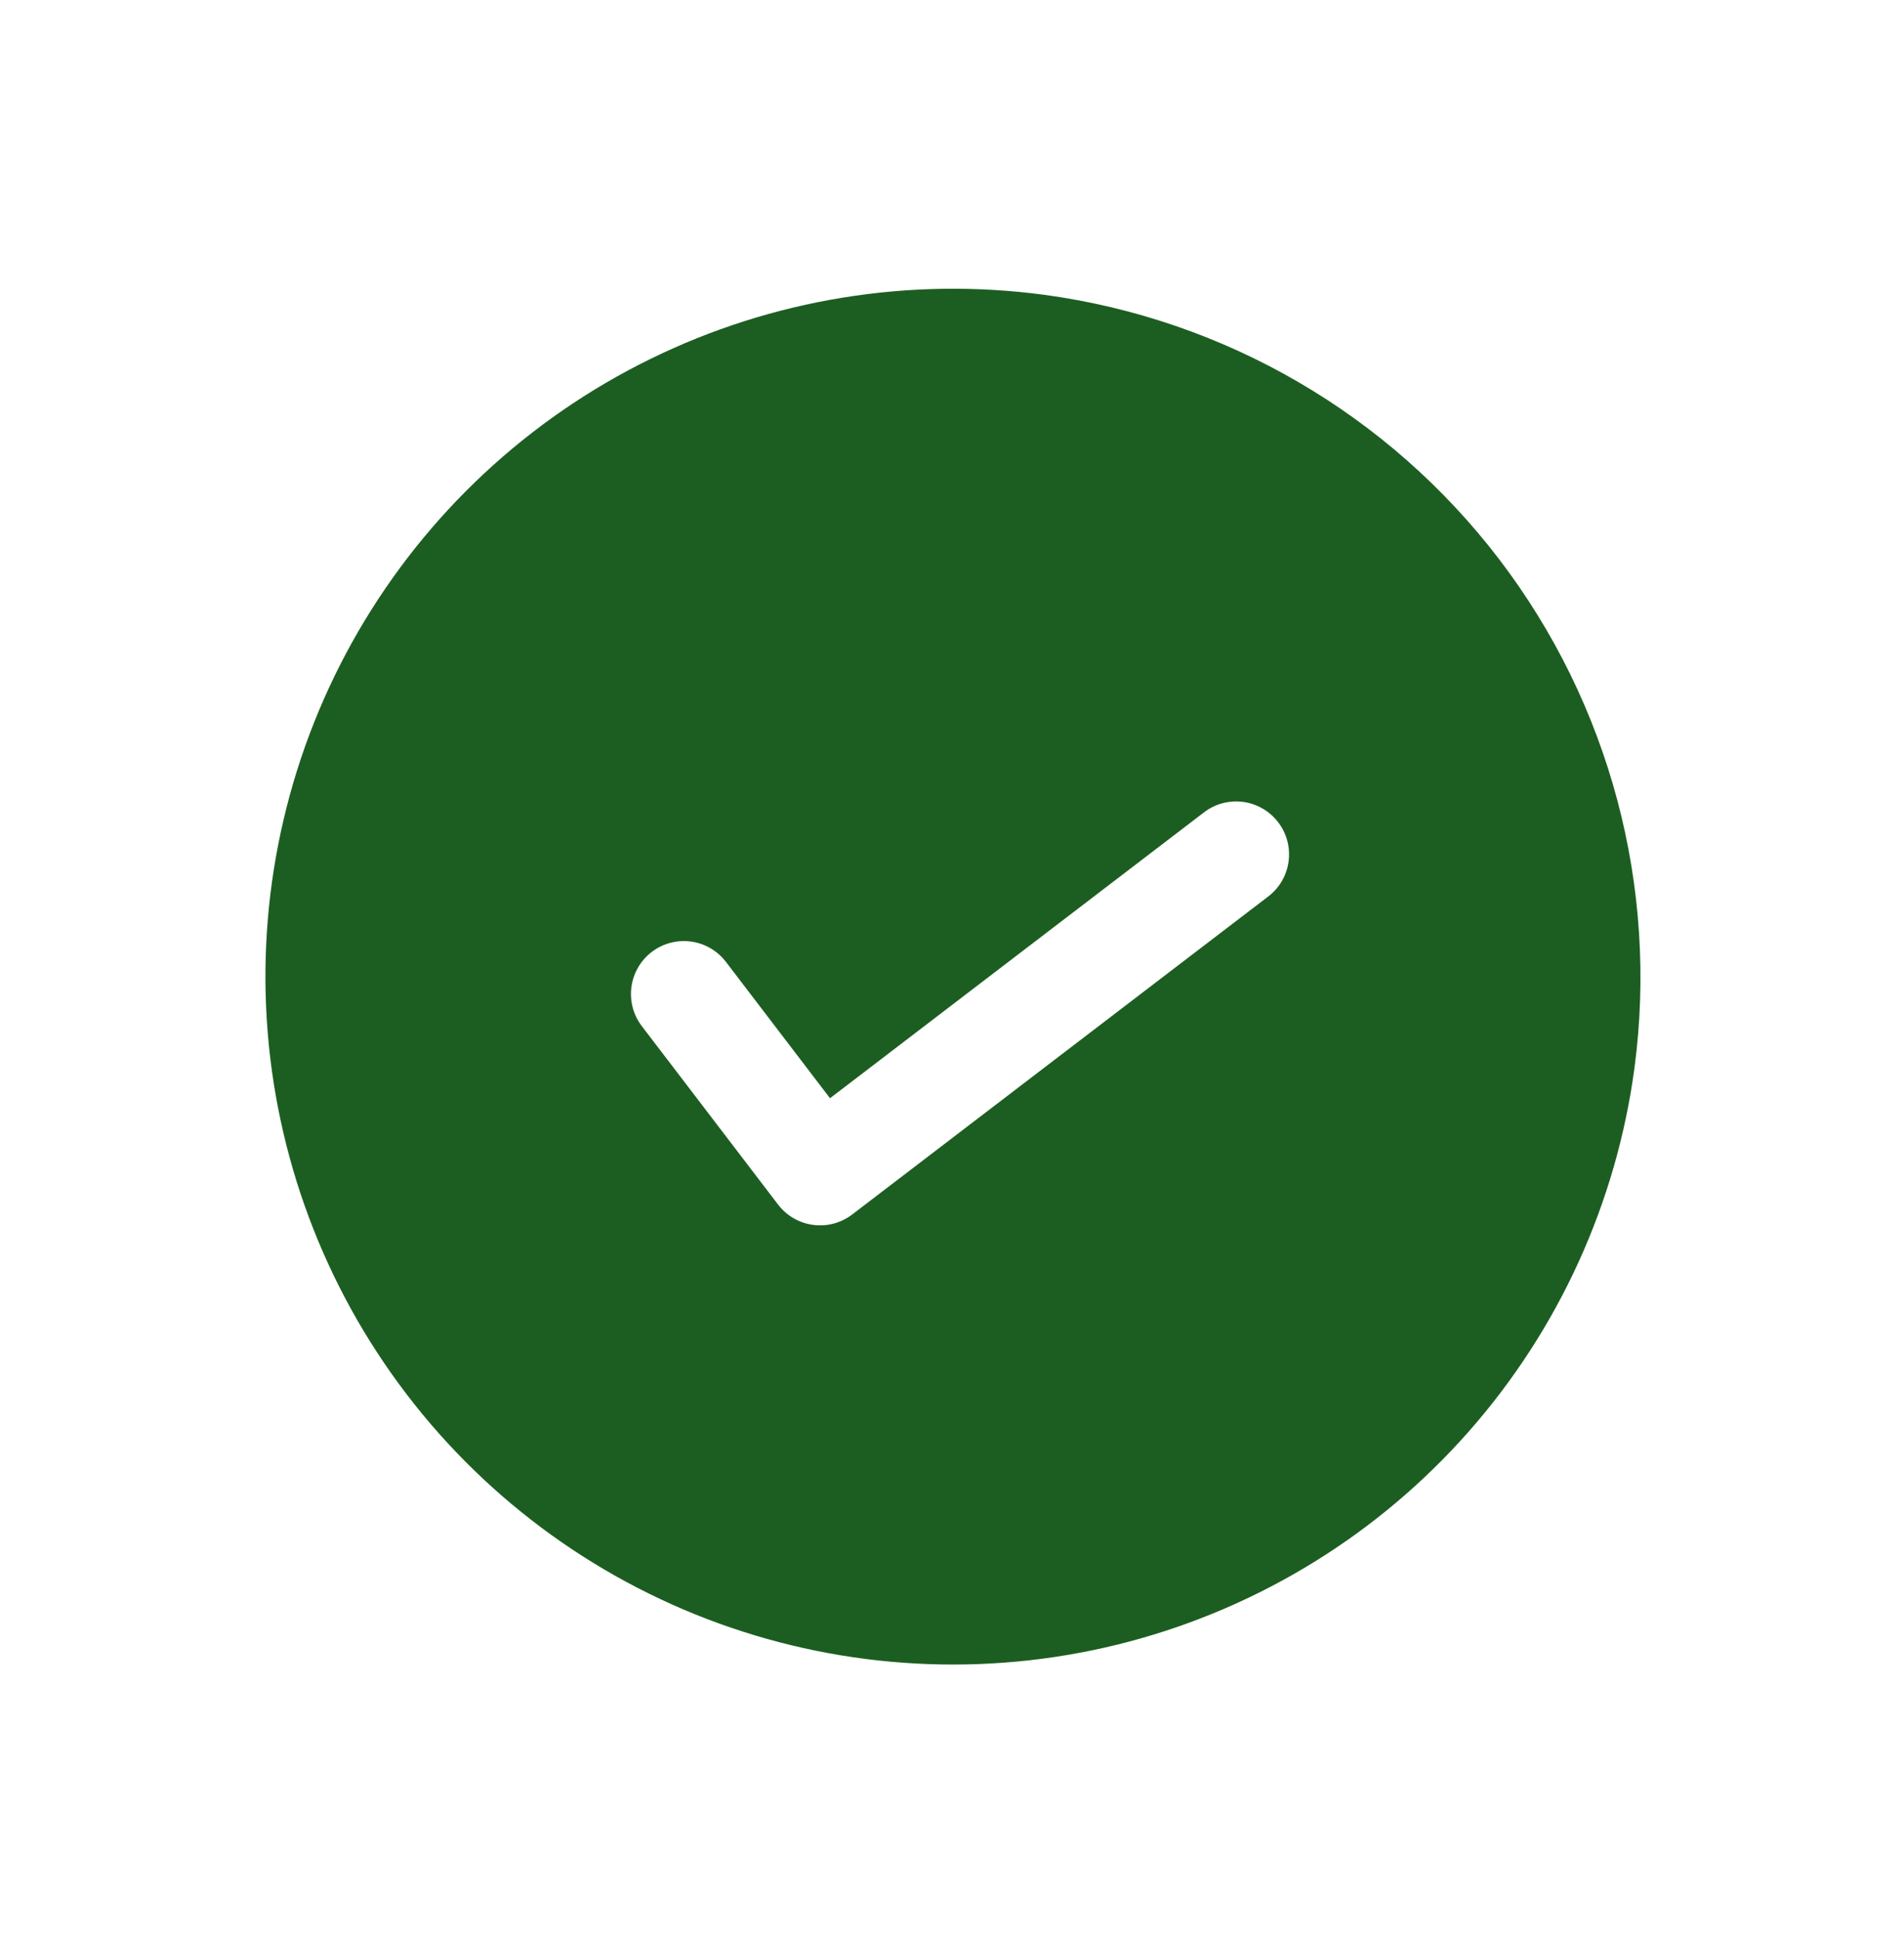 <svg width="54" height="55" viewBox="0 0 54 55" fill="none" xmlns="http://www.w3.org/2000/svg">
<path d="M29.615 8.357C25.792 7.846 21.903 8.479 18.441 10.178C14.978 11.876 12.097 14.563 10.161 17.899C8.226 21.235 7.323 25.07 7.567 28.919C7.811 32.768 9.191 36.458 11.532 39.523C13.874 42.588 17.071 44.889 20.721 46.137C24.37 47.384 28.307 47.522 32.035 46.532C35.762 45.541 39.112 43.468 41.661 40.574C44.211 37.679 45.844 34.094 46.356 30.272C47.036 25.147 45.656 19.961 42.517 15.852C39.378 11.744 34.738 9.049 29.615 8.357ZM35.97 25.412L24.17 34.427C24.013 34.547 23.835 34.634 23.644 34.685C23.454 34.736 23.255 34.748 23.06 34.722C22.864 34.696 22.676 34.632 22.506 34.533C22.335 34.434 22.186 34.302 22.066 34.145L18.203 29.088C17.961 28.772 17.855 28.373 17.908 27.978C17.961 27.584 18.168 27.226 18.484 26.985C18.801 26.743 19.2 26.637 19.595 26.69C19.989 26.742 20.346 26.95 20.588 27.266L23.54 31.132L34.148 23.027C34.304 22.907 34.483 22.82 34.673 22.769C34.864 22.719 35.062 22.706 35.258 22.732C35.453 22.758 35.641 22.823 35.812 22.922C35.982 23.02 36.132 23.152 36.251 23.309C36.371 23.465 36.459 23.644 36.509 23.834C36.56 24.025 36.572 24.224 36.546 24.419C36.52 24.614 36.456 24.802 36.357 24.973C36.258 25.143 36.126 25.293 35.97 25.412Z" fill="#1C5E21"/>
</svg>
